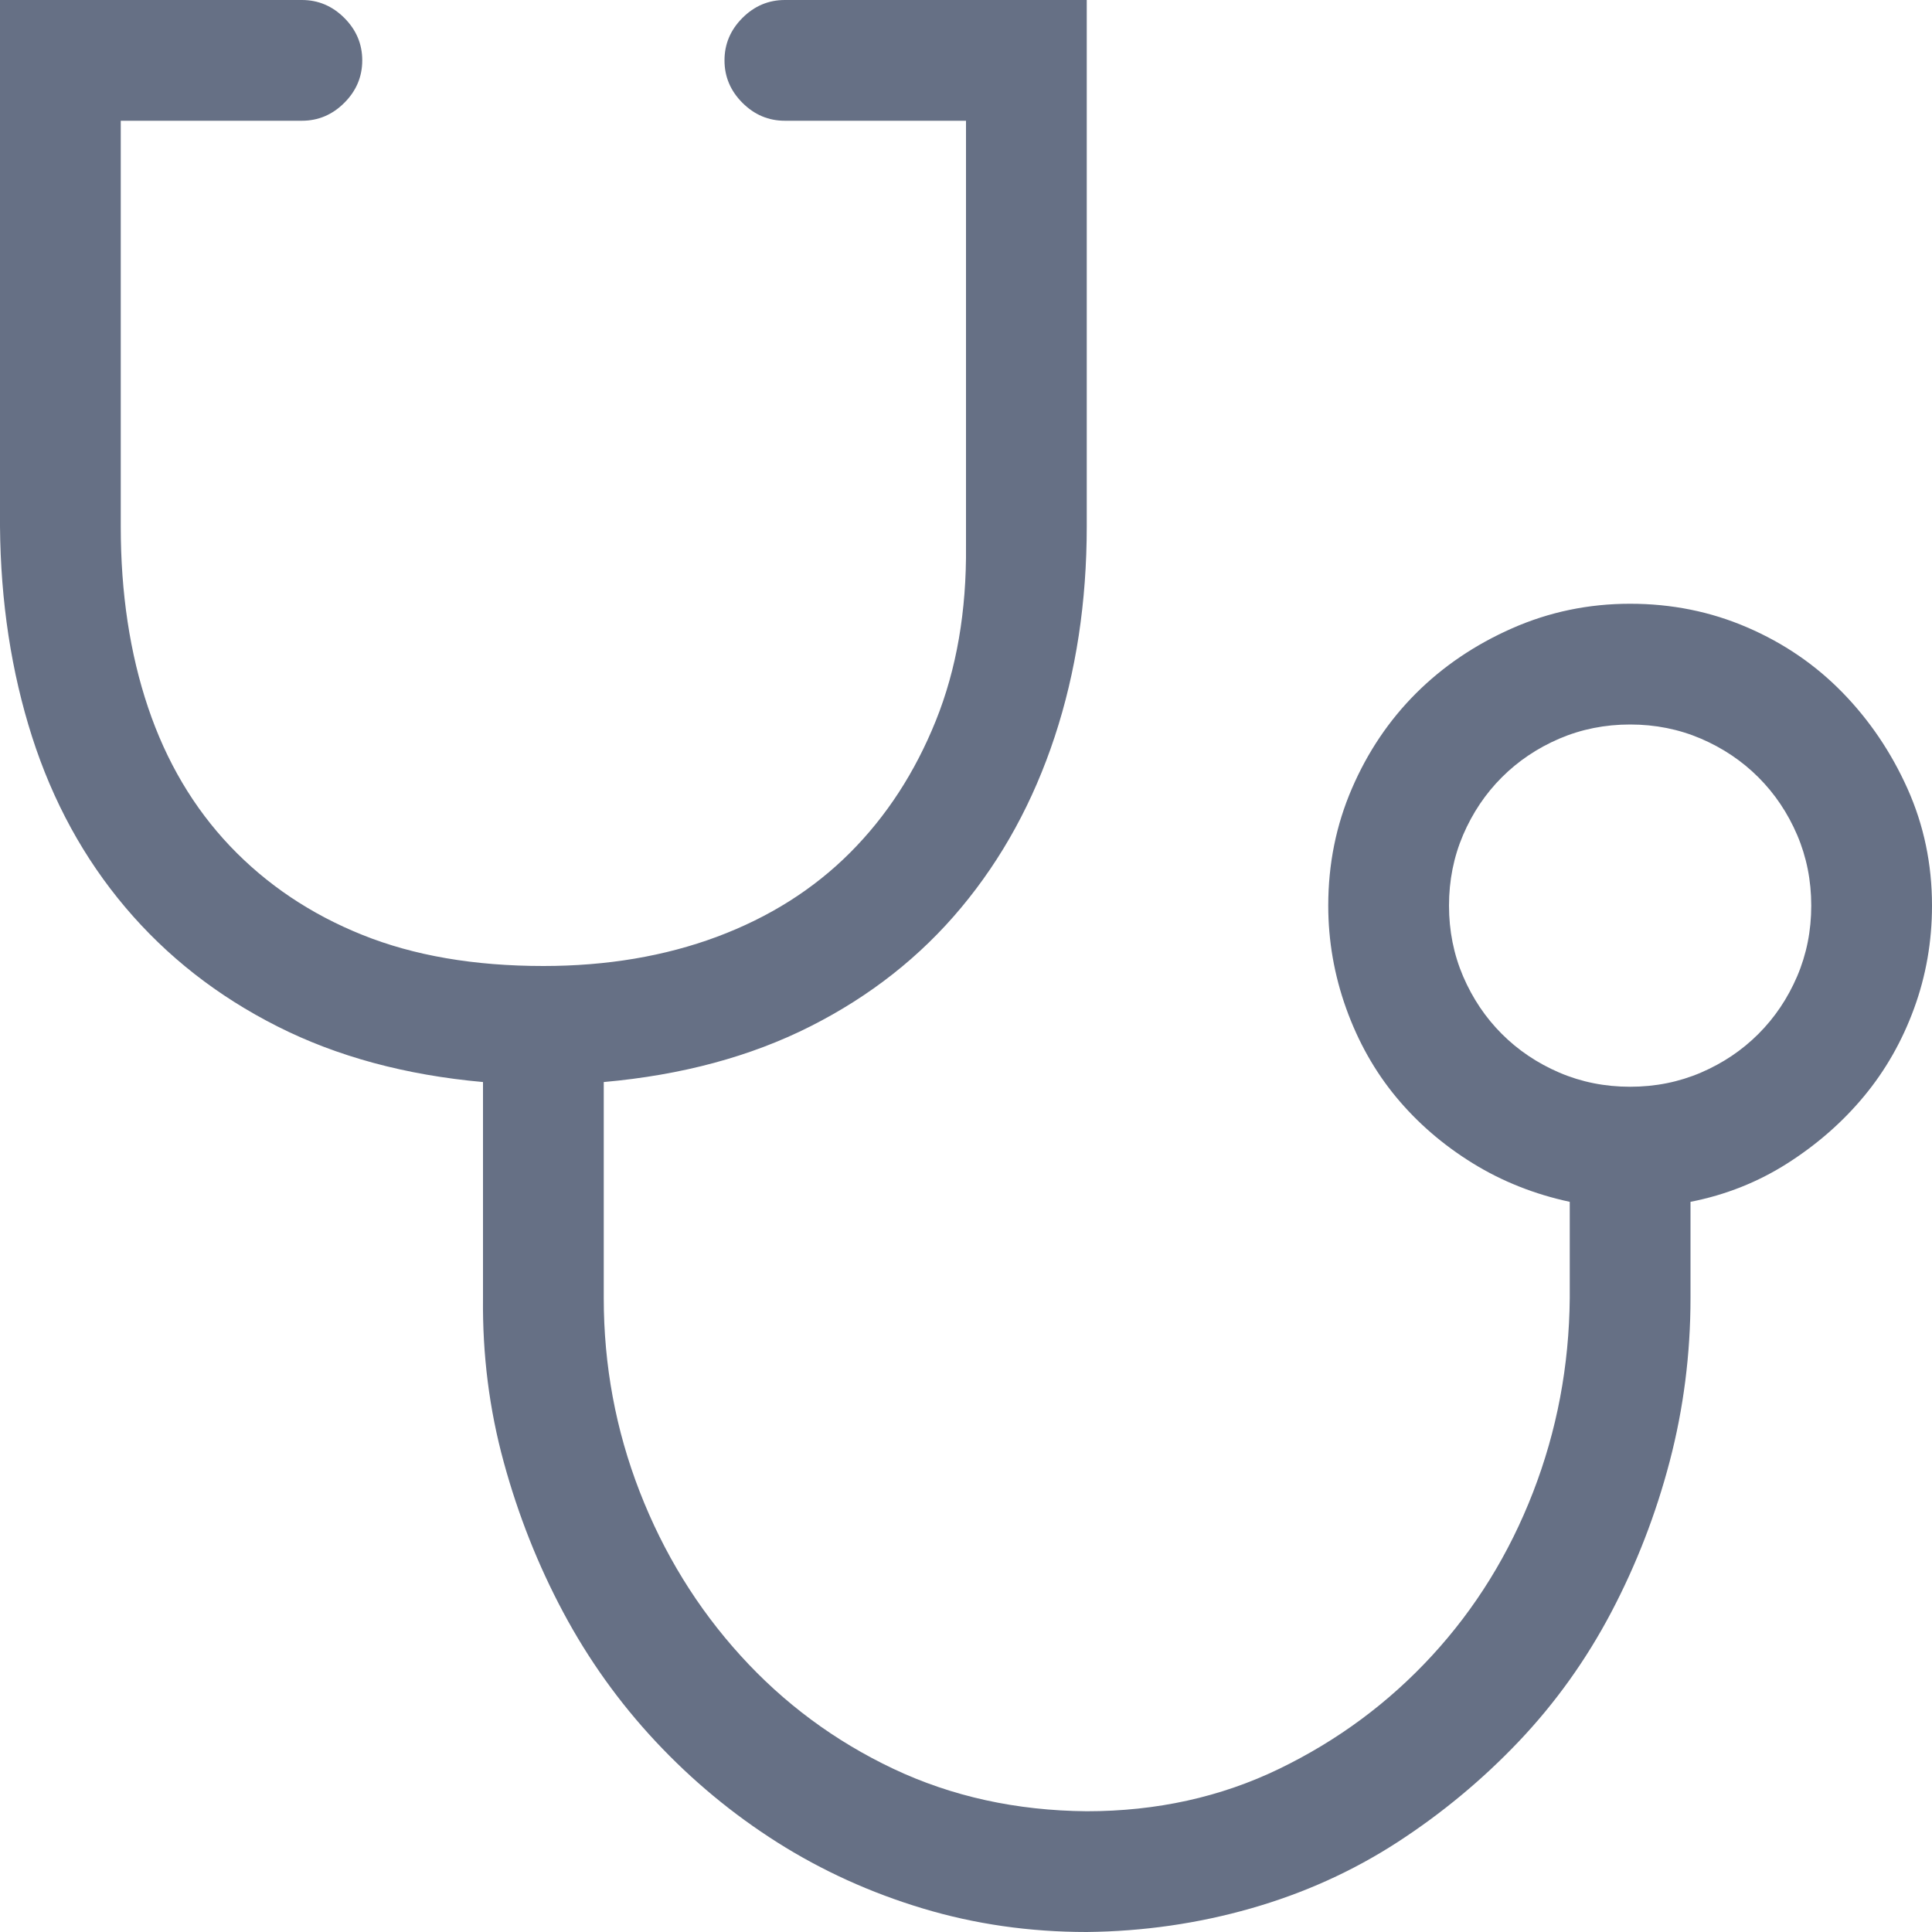 <svg width="32" height="32" viewBox="0 0 32 32" fill="none" xmlns="http://www.w3.org/2000/svg">
<g id="Study icon" clip-path="url(#clip0_1593_10310)">
<path id="Vector" d="M27 10C27.688 10 28.333 10.13 28.938 10.391C29.542 10.651 30.068 11.01 30.516 11.469C30.963 11.927 31.323 12.458 31.594 13.062C31.865 13.667 32 14.312 32 15C32 15.594 31.901 16.162 31.703 16.703C31.505 17.245 31.229 17.729 30.875 18.156C30.521 18.583 30.099 18.953 29.609 19.266C29.12 19.578 28.583 19.792 28 19.906V21.5C28 22.427 27.885 23.328 27.656 24.203C27.427 25.078 27.104 25.912 26.688 26.703C26.271 27.495 25.76 28.208 25.156 28.844C24.552 29.479 23.88 30.037 23.141 30.516C22.401 30.995 21.594 31.359 20.719 31.609C19.844 31.859 18.938 31.99 18 32C17.052 32 16.146 31.87 15.281 31.609C14.417 31.349 13.615 30.984 12.875 30.516C12.135 30.047 11.463 29.49 10.859 28.844C10.255 28.198 9.745 27.484 9.328 26.703C8.911 25.922 8.583 25.094 8.344 24.219C8.104 23.344 7.99 22.438 8 21.5V17.922C6.719 17.807 5.583 17.5 4.594 17C3.604 16.5 2.766 15.844 2.078 15.031C1.391 14.219 0.875 13.276 0.531 12.203C0.188 11.13 0.01 9.969 0 8.719V0H5C5.271 0 5.505 0.099 5.703 0.297C5.901 0.495 6 0.729 6 1C6 1.271 5.901 1.505 5.703 1.703C5.505 1.901 5.271 2 5 2H2V8.719C2 9.823 2.151 10.823 2.453 11.719C2.755 12.615 3.208 13.38 3.812 14.016C4.417 14.651 5.146 15.141 6 15.484C6.854 15.828 7.854 16 9 16C10.052 16 11.01 15.838 11.875 15.516C12.74 15.193 13.474 14.729 14.078 14.125C14.682 13.521 15.156 12.792 15.5 11.938C15.844 11.083 16.01 10.12 16 9.047V2H13C12.729 2 12.495 1.901 12.297 1.703C12.099 1.505 12 1.271 12 1C12 0.729 12.099 0.495 12.297 0.297C12.495 0.099 12.729 0 13 0H18V8.719C18 9.969 17.823 11.13 17.469 12.203C17.115 13.276 16.599 14.219 15.922 15.031C15.245 15.844 14.412 16.5 13.422 17C12.432 17.5 11.292 17.807 10 17.922V21.5C10 22.615 10.198 23.682 10.594 24.703C10.99 25.724 11.547 26.63 12.266 27.422C12.984 28.213 13.828 28.838 14.797 29.297C15.766 29.755 16.833 29.99 18 30C19.156 30 20.219 29.766 21.188 29.297C22.156 28.828 23 28.203 23.719 27.422C24.438 26.641 24.995 25.74 25.391 24.719C25.787 23.698 25.99 22.625 26 21.5V19.906C25.417 19.781 24.88 19.568 24.391 19.266C23.901 18.963 23.479 18.599 23.125 18.172C22.771 17.745 22.495 17.255 22.297 16.703C22.099 16.151 22 15.583 22 15C22 14.312 22.13 13.667 22.391 13.062C22.651 12.458 23.005 11.932 23.453 11.484C23.901 11.037 24.432 10.677 25.047 10.406C25.662 10.135 26.312 10 27 10ZM27 18C27.417 18 27.807 17.922 28.172 17.766C28.537 17.609 28.854 17.396 29.125 17.125C29.396 16.854 29.609 16.537 29.766 16.172C29.922 15.807 30 15.417 30 15C30 14.583 29.922 14.193 29.766 13.828C29.609 13.463 29.396 13.146 29.125 12.875C28.854 12.604 28.537 12.391 28.172 12.234C27.807 12.078 27.417 12 27 12C26.583 12 26.193 12.078 25.828 12.234C25.463 12.391 25.146 12.604 24.875 12.875C24.604 13.146 24.391 13.463 24.234 13.828C24.078 14.193 24 14.583 24 15C24 15.417 24.078 15.807 24.234 16.172C24.391 16.537 24.604 16.854 24.875 17.125C25.146 17.396 25.463 17.609 25.828 17.766C26.193 17.922 26.583 18 27 18Z" fill="#667085"/>
</g>
<defs>
<clipPath id="clip0_1593_10310">
<rect width="32" height="32" fill="white"/>
</clipPath>
</defs>
</svg>

